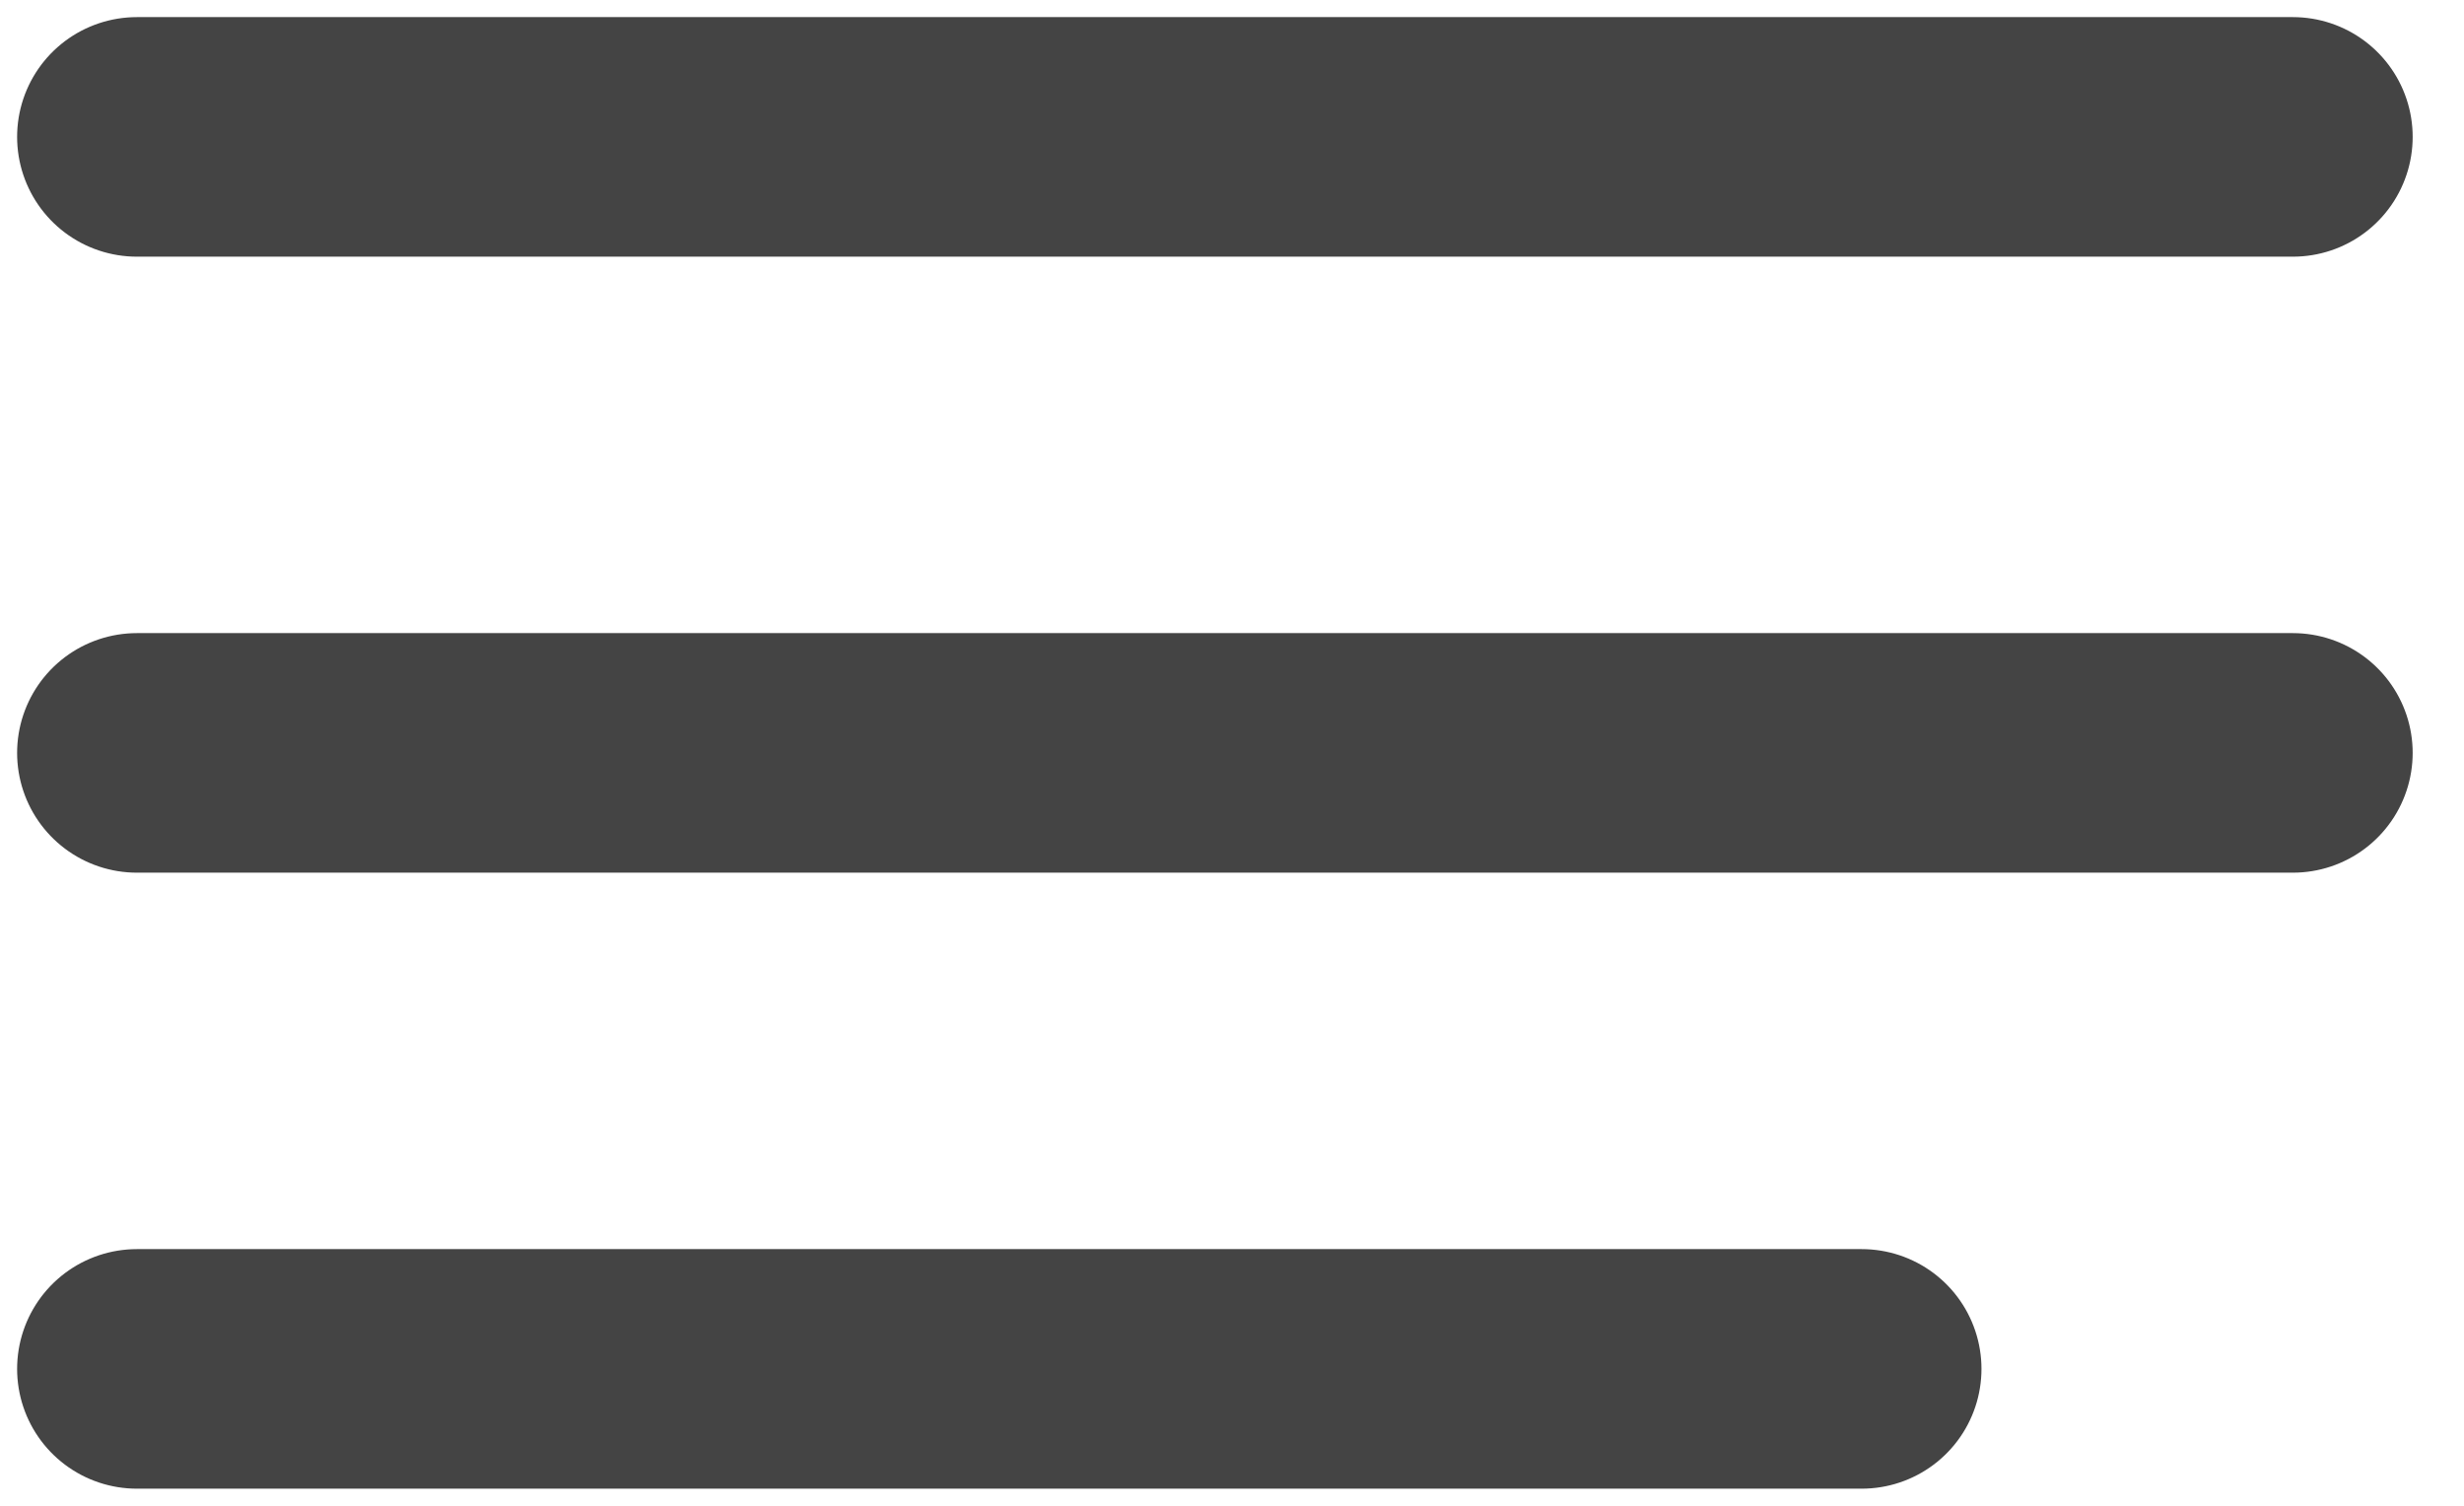 <svg width="36" height="22" viewBox="0 0 36 22" fill="none" xmlns="http://www.w3.org/2000/svg">
<path d="M2 2H33.5" stroke="#444444" stroke-width="3.5" stroke-linecap="round"/>
<path d="M2 11H33.5" stroke="#444444" stroke-width="3.5" stroke-linecap="round"/>
<path d="M2 20H27.2" stroke="#444444" stroke-width="3.5" stroke-linecap="round"/>
</svg>
